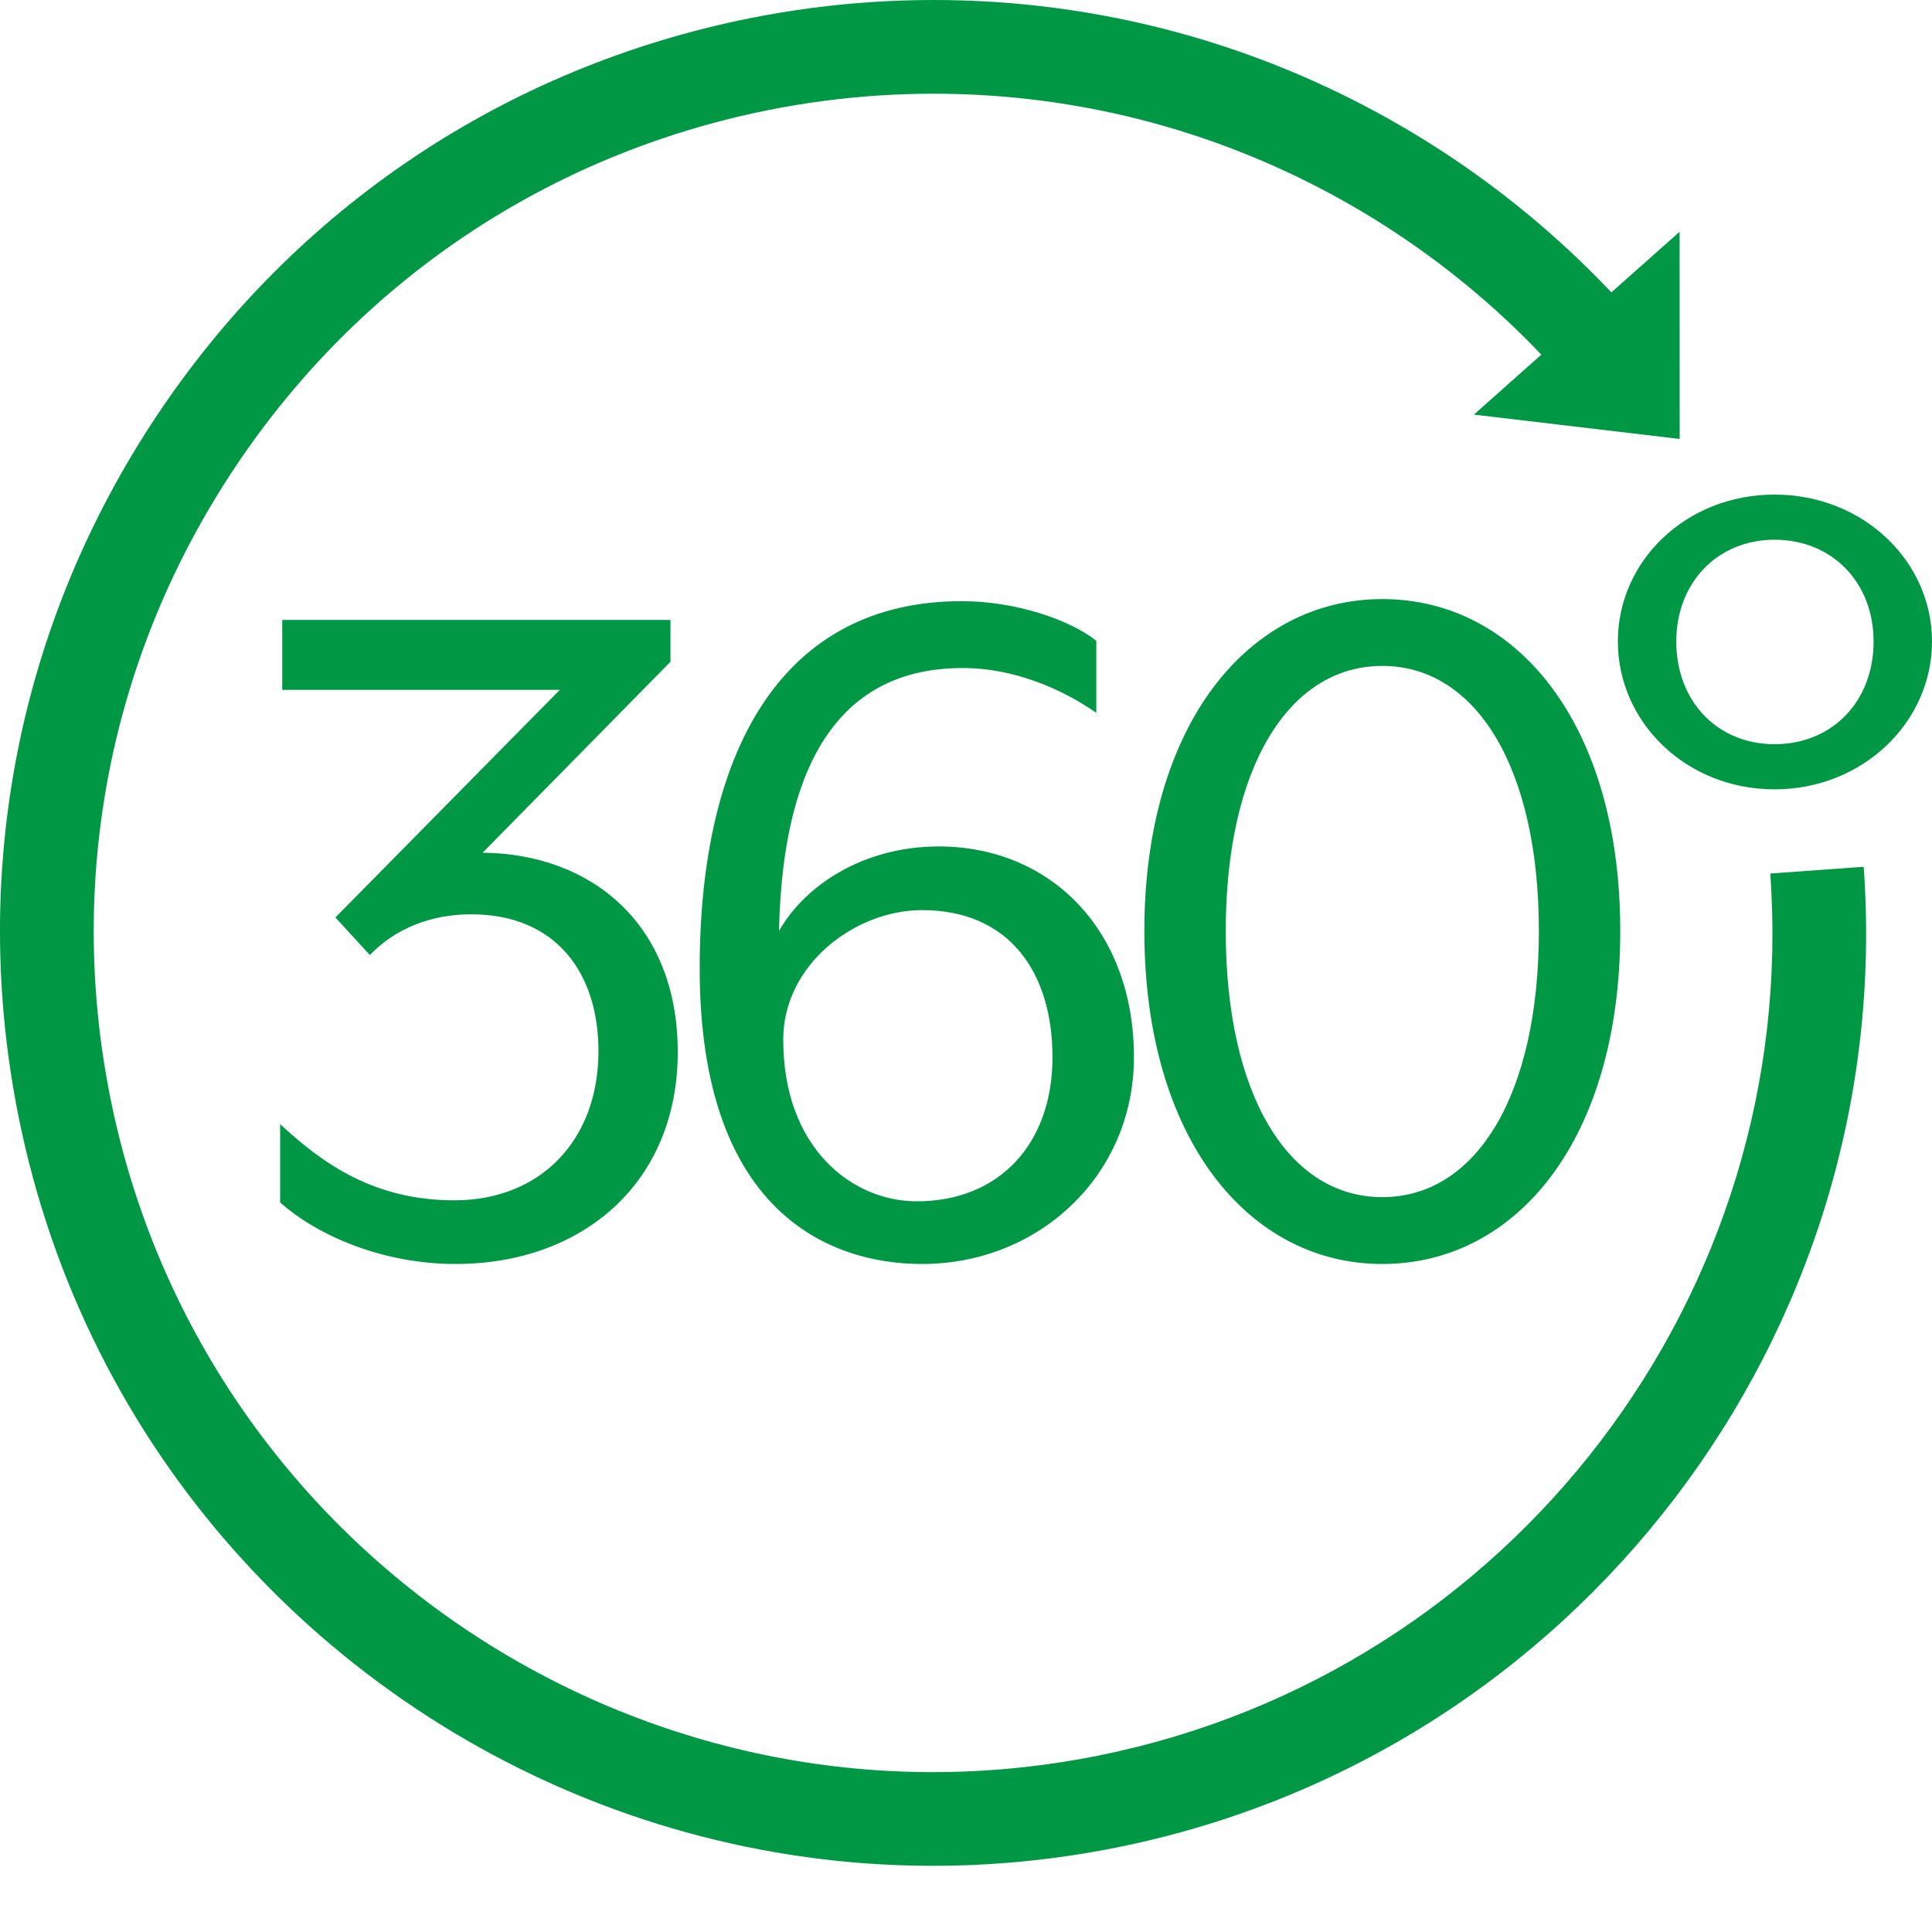 <?xml version="1.0" encoding="UTF-8"?>
<svg width="25px" height="25px" viewBox="0 0 25 25" version="1.1" xmlns="http://www.w3.org/2000/svg" xmlns:xlink="http://www.w3.org/1999/xlink">
    <!-- Generator: Sketch 55.2 (78181) - https://sketchapp.com -->
    <title>360-green</title>
    <desc>Created with Sketch.</desc>
    <g id="Page-1" stroke="none" stroke-width="1" fill="none" fill-rule="evenodd">
        <g id="360-green" fill="#009844" fill-rule="nonzero">
            <path d="M22.907,11.304 C23.3,16.741 19.559,21.648 14.205,22.719 C8.334,23.894 2.602,20.073 1.427,14.202 C0.858,11.357 1.431,8.462 3.04,6.049 C4.648,3.635 7.101,1.993 9.945,1.424 C11.832,1.047 13.786,1.176 15.595,1.798 C17.246,2.365 18.743,3.327 19.945,4.589 L19.072,5.365 L21.735,5.68 L21.734,2.999 L20.851,3.783 C19.51,2.366 17.836,1.286 15.99,0.651 C13.977,-0.041 11.805,-0.184 9.707,0.235 C6.545,0.868 3.819,2.693 2.031,5.376 C0.242,8.059 -0.394,11.278 0.238,14.439 C0.673,16.611 1.667,18.53 3.043,20.076 C5.801,23.177 10.088,24.779 14.442,23.908 C20.394,22.717 24.553,17.261 24.116,11.216 L22.907,11.304 Z M24.244,8.301 C24.244,7.534 23.706,6.984 22.962,6.984 C22.229,6.984 21.691,7.534 21.691,8.301 C21.691,9.08 22.229,9.63 22.962,9.63 C23.706,9.63 24.244,9.08 24.244,8.301 L24.244,8.301 Z M25,8.301 C25,9.343 24.107,10.214 22.962,10.214 C21.817,10.214 20.935,9.343 20.935,8.301 C20.935,7.259 21.817,6.4 22.962,6.4 C24.107,6.4 25,7.259 25,8.301 L25,8.301 Z M17.887,8.617 C16.671,8.617 15.861,9.94 15.861,12.047 C15.861,14.168 16.671,15.491 17.887,15.491 C19.103,15.491 19.913,14.168 19.913,12.047 C19.913,9.94 19.103,8.617 17.887,8.617 L17.887,8.617 Z M17.887,7.752 C19.629,7.752 20.966,9.373 20.966,12.047 C20.966,14.735 19.629,16.356 17.887,16.356 C16.158,16.356 14.808,14.735 14.808,12.047 C14.808,9.373 16.158,7.752 17.887,7.752 L17.887,7.752 Z M10.135,13.452 C10.135,14.856 11.026,15.545 11.863,15.545 C12.93,15.545 13.619,14.802 13.619,13.681 C13.619,12.587 13.065,11.777 11.931,11.777 C11.066,11.777 10.135,12.479 10.135,13.452 L10.135,13.452 Z M10.08,12.047 C10.418,11.453 11.175,10.953 12.147,10.953 C13.579,10.953 14.673,12.02 14.673,13.681 C14.673,15.208 13.444,16.356 11.931,16.356 C10.729,16.356 9.054,15.68 9.054,12.533 C9.054,9.67 10.148,7.779 12.444,7.779 C13.146,7.779 13.849,8.022 14.186,8.292 L14.186,9.224 C13.741,8.914 13.119,8.644 12.458,8.644 C11.093,8.644 10.135,9.548 10.08,12.047 L10.08,12.047 Z M7.744,13.6 C7.744,12.601 7.204,11.831 6.096,11.831 C5.57,11.831 5.11,12.02 4.786,12.358 L4.34,11.872 L7.244,8.927 L3.652,8.927 L3.652,8.022 L8.676,8.022 L8.676,8.563 L6.245,11.034 C7.649,11.048 8.77,11.953 8.77,13.614 C8.77,15.302 7.541,16.356 5.894,16.356 C4.975,16.356 4.124,16.004 3.625,15.559 L3.625,14.546 C4.165,15.046 4.827,15.532 5.88,15.532 C6.988,15.532 7.744,14.762 7.744,13.6 L7.744,13.6 Z" id="Fill-1-Copy"></path>
        </g>
    </g>
</svg>